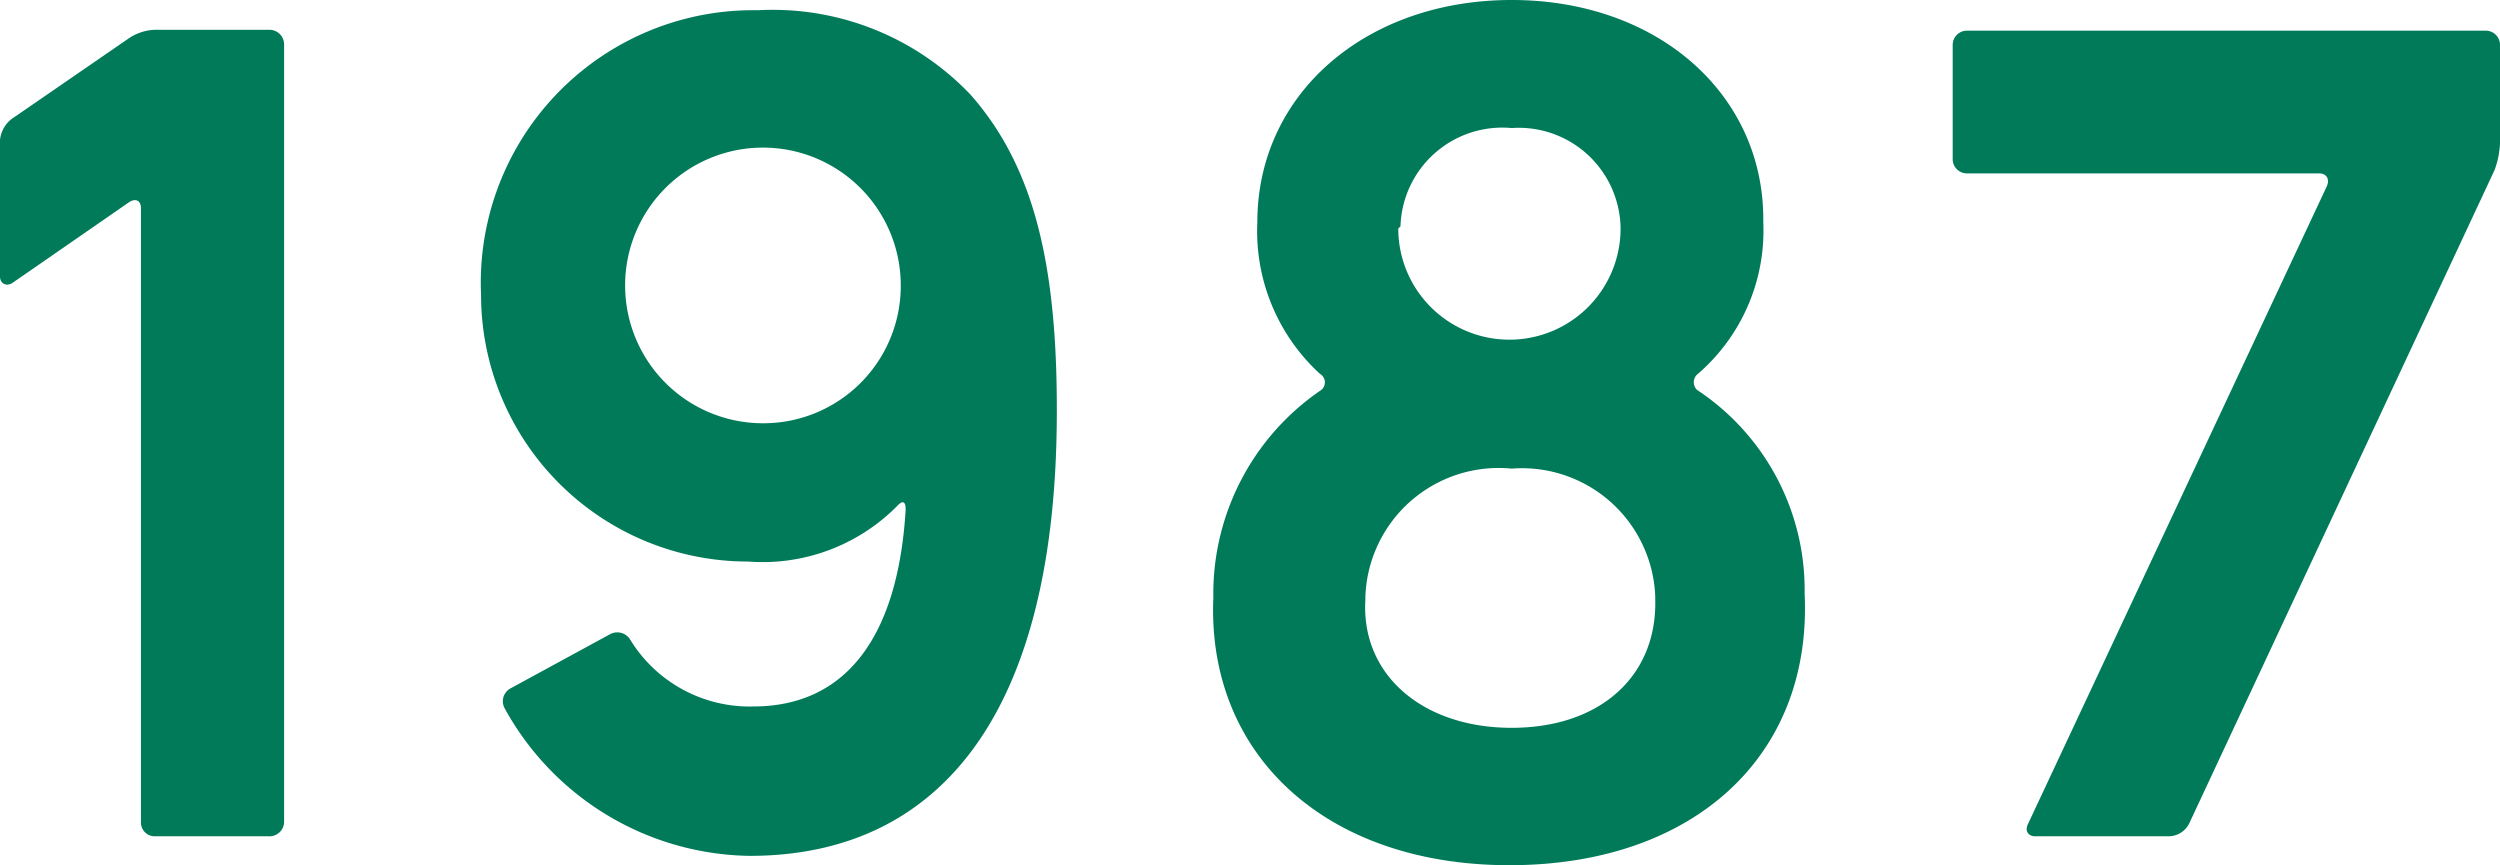 <svg xmlns="http://www.w3.org/2000/svg" viewBox="0 0 56.23 19.46"><g id="レイヤー_2" data-name="レイヤー 2"><g id="add"><path d="M.27,2.67,2.9.86A1.12,1.12,0,0,1,3.49.67H6.05A.33.33,0,0,1,6.39,1v17.5a.33.33,0,0,1-.34.31H3.49a.31.31,0,0,1-.32-.31V4.68c0-.17-.12-.23-.27-.13L.27,6.37c-.14.08-.27,0-.27-.15V3.15A.68.68,0,0,1,.27,2.67Z" fill="#007a59"/><path d="M43.92,3.59V1a.32.32,0,0,1,.33-.31H55.92a.32.32,0,0,1,.31.31l0,2.22a2,2,0,0,1-.12.6l-6.87,14.7a.52.52,0,0,1-.46.29h-3c-.16,0-.25-.12-.16-.29L52.33,4.2c.08-.17,0-.3-.17-.3H44.25A.32.32,0,0,1,43.92,3.59Z" fill="#007a59"/><path d="M38.17,8.77a5.39,5.39,0,0,1,2.42,4.53v.06c.17,3.65-2.5,6.1-6.64,6.1s-6.8-2.49-6.66-6v-.06a5.54,5.54,0,0,1,2.4-4.61.22.22,0,0,0,0-.38A4.35,4.35,0,0,1,28.28,5v0C28.28,2.11,30.72,0,34,0s5.66,2.11,5.66,4.93V5a4.26,4.26,0,0,1-1.46,3.4A.24.24,0,0,0,38.17,8.77Zm-.94,4.72v-.07A3,3,0,0,0,34,10.54a3,3,0,0,0-3.29,2.88v.07C30.61,15.18,32,16.37,34,16.37S37.27,15.2,37.23,13.49ZM31.45,5.14a2.5,2.5,0,0,0,5,0v0A2.29,2.29,0,0,0,34,2.88a2.29,2.29,0,0,0-2.5,2.21Z" fill="#007a59"/><path d="M21.83,2.13c1.4,1.59,1.94,3.74,1.94,7.06v.06c0,6.91-2.71,10-6.91,10a6.39,6.39,0,0,1-5.51-3.32.33.33,0,0,1,.12-.44l2.26-1.23a.34.34,0,0,1,.44.12,3.15,3.15,0,0,0,2.77,1.51c2.09,0,3.26-1.57,3.43-4.43,0-.19-.07-.21-.19-.08a4.26,4.26,0,0,1-3.36,1.25,6,6,0,0,1-6-6v0A6.13,6.13,0,0,1,17.05.23,6.14,6.14,0,0,1,21.83,2.13Zm-1.57,4.3a3.1,3.1,0,1,0-3.11,3.09A3.09,3.09,0,0,0,20.26,6.43Z" fill="#007a59"/></g></g></svg>